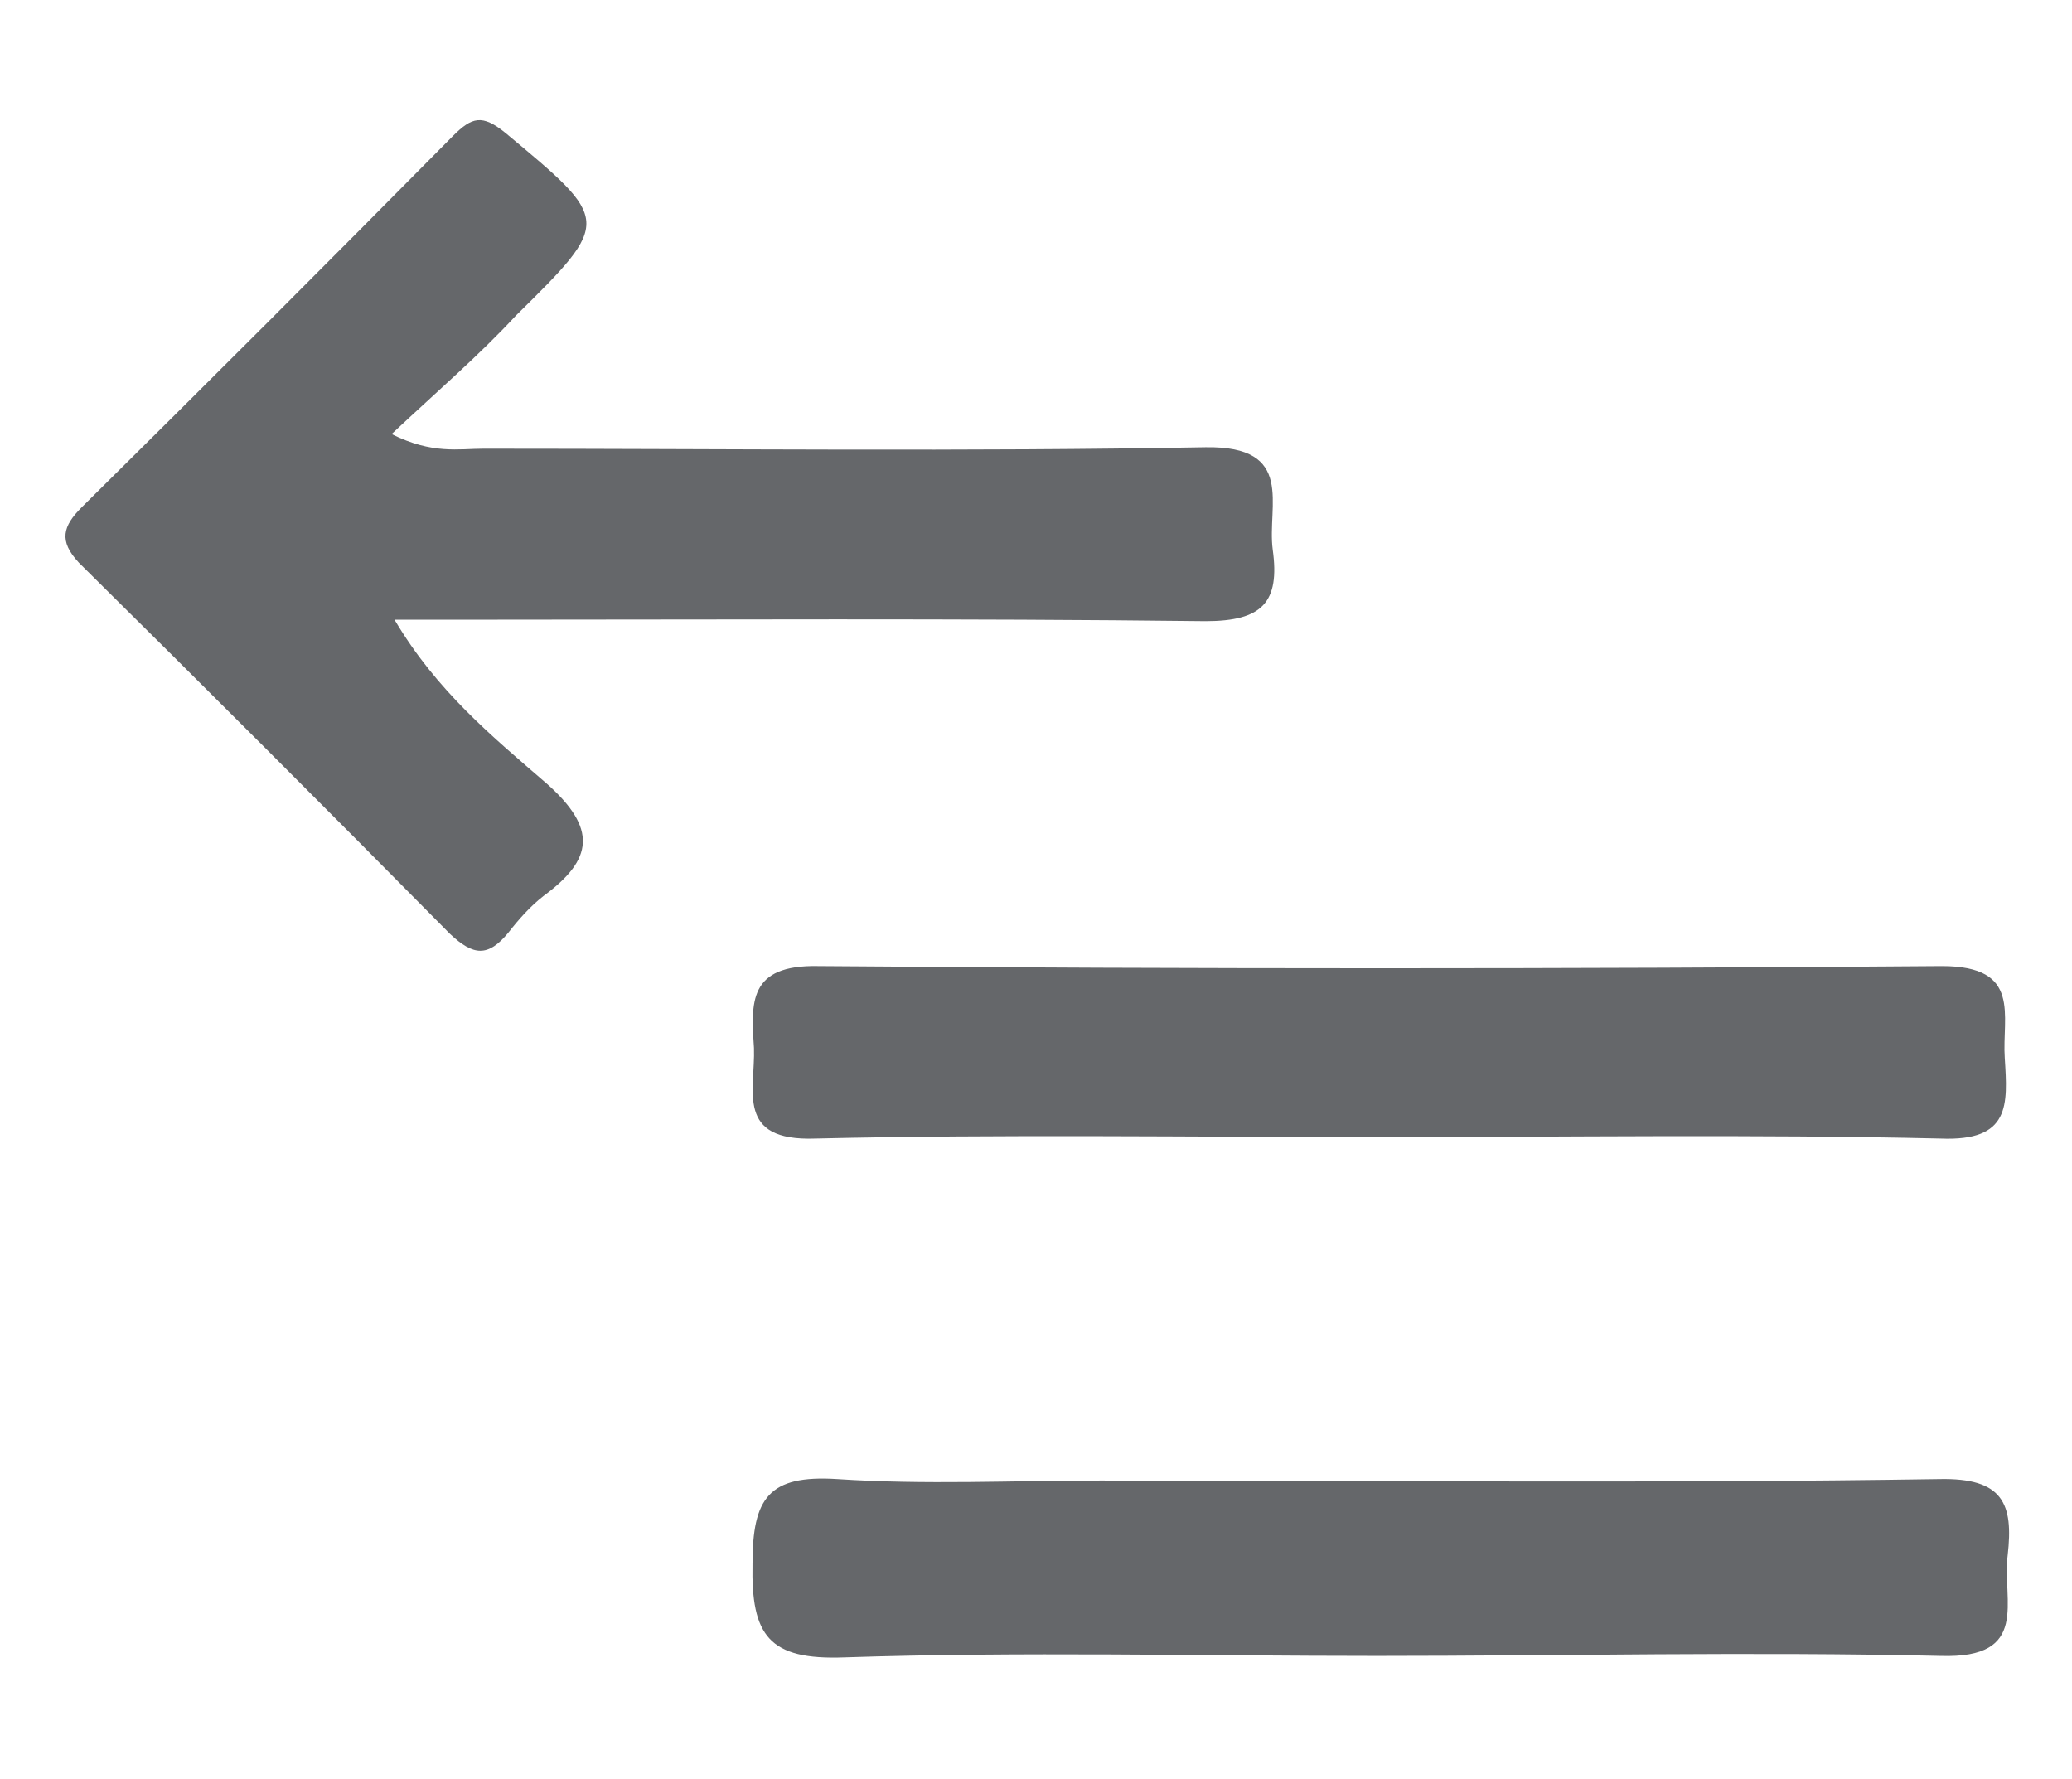 <?xml version="1.0" encoding="utf-8"?>
<!-- Generator: Adobe Illustrator 28.0.0, SVG Export Plug-In . SVG Version: 6.00 Build 0)  -->
<svg version="1.1" id="Layer_1" xmlns="http://www.w3.org/2000/svg" xmlns:xlink="http://www.w3.org/1999/xlink" x="0px" y="0px"
	 viewBox="0 0 141.8 121.7" style="enable-background:new 0 0 141.8 121.7;" xml:space="preserve">
<style type="text/css">
	.st0{fill:#65676A;}
</style>
<g>
	<g>
		<path class="st0" d="M26.8,29.7c2.8,1.4,4.6,1,6.3,1c16.5,0,33,0.2,49.4-0.1c6.2-0.1,4.2,4,4.6,7c0.5,3.6-0.7,4.9-4.6,4.9
			c-16.8-0.2-33.6-0.1-50.4-0.1c-1.5,0-2.9,0-5.1,0c2.9,4.9,6.7,8,10.4,11.2c3.5,3.1,3.2,5.2-0.2,7.7c-0.9,0.7-1.7,1.6-2.4,2.5
			c-1.4,1.7-2.4,1.6-4,0.1c-8.4-8.5-16.9-17-25.4-25.4C4,37,4.3,36,5.6,34.7c8.5-8.4,17-16.9,25.4-25.4c1.3-1.3,2-1.5,3.6-0.2
			c7.2,6,7.3,6,0.7,12.5C32.8,24.3,30,26.7,26.8,29.7z"/>
		<path class="st0" d="M94.2,113.3c-12.1,0-24.3-0.3-36.4,0.1c-5.2,0.2-6.4-1.5-6.3-6.4c0-4.5,1.1-6.1,5.8-5.8c6,0.4,12,0.1,18,0.1
			c19.1,0,38.2,0.2,57.4-0.1c4.4-0.1,5.1,1.7,4.7,5.2c-0.4,3.1,1.6,7.1-4.6,6.9C119.8,113,107,113.3,94.2,113.3z"/>
		<path class="st0" d="M94.3,77.8c-12.8,0-25.7-0.2-38.5,0.1c-5.5,0.2-4.1-3.3-4.2-6.2c-0.2-3.1-0.4-5.7,4.4-5.6
			c25.6,0.2,51.3,0.2,76.9,0c5.5,0,4.1,3.4,4.3,6.3c0.2,3.2,0.4,5.7-4.4,5.5C120,77.6,107.2,77.8,94.3,77.8z"/>
	</g>
</g>
</svg>
